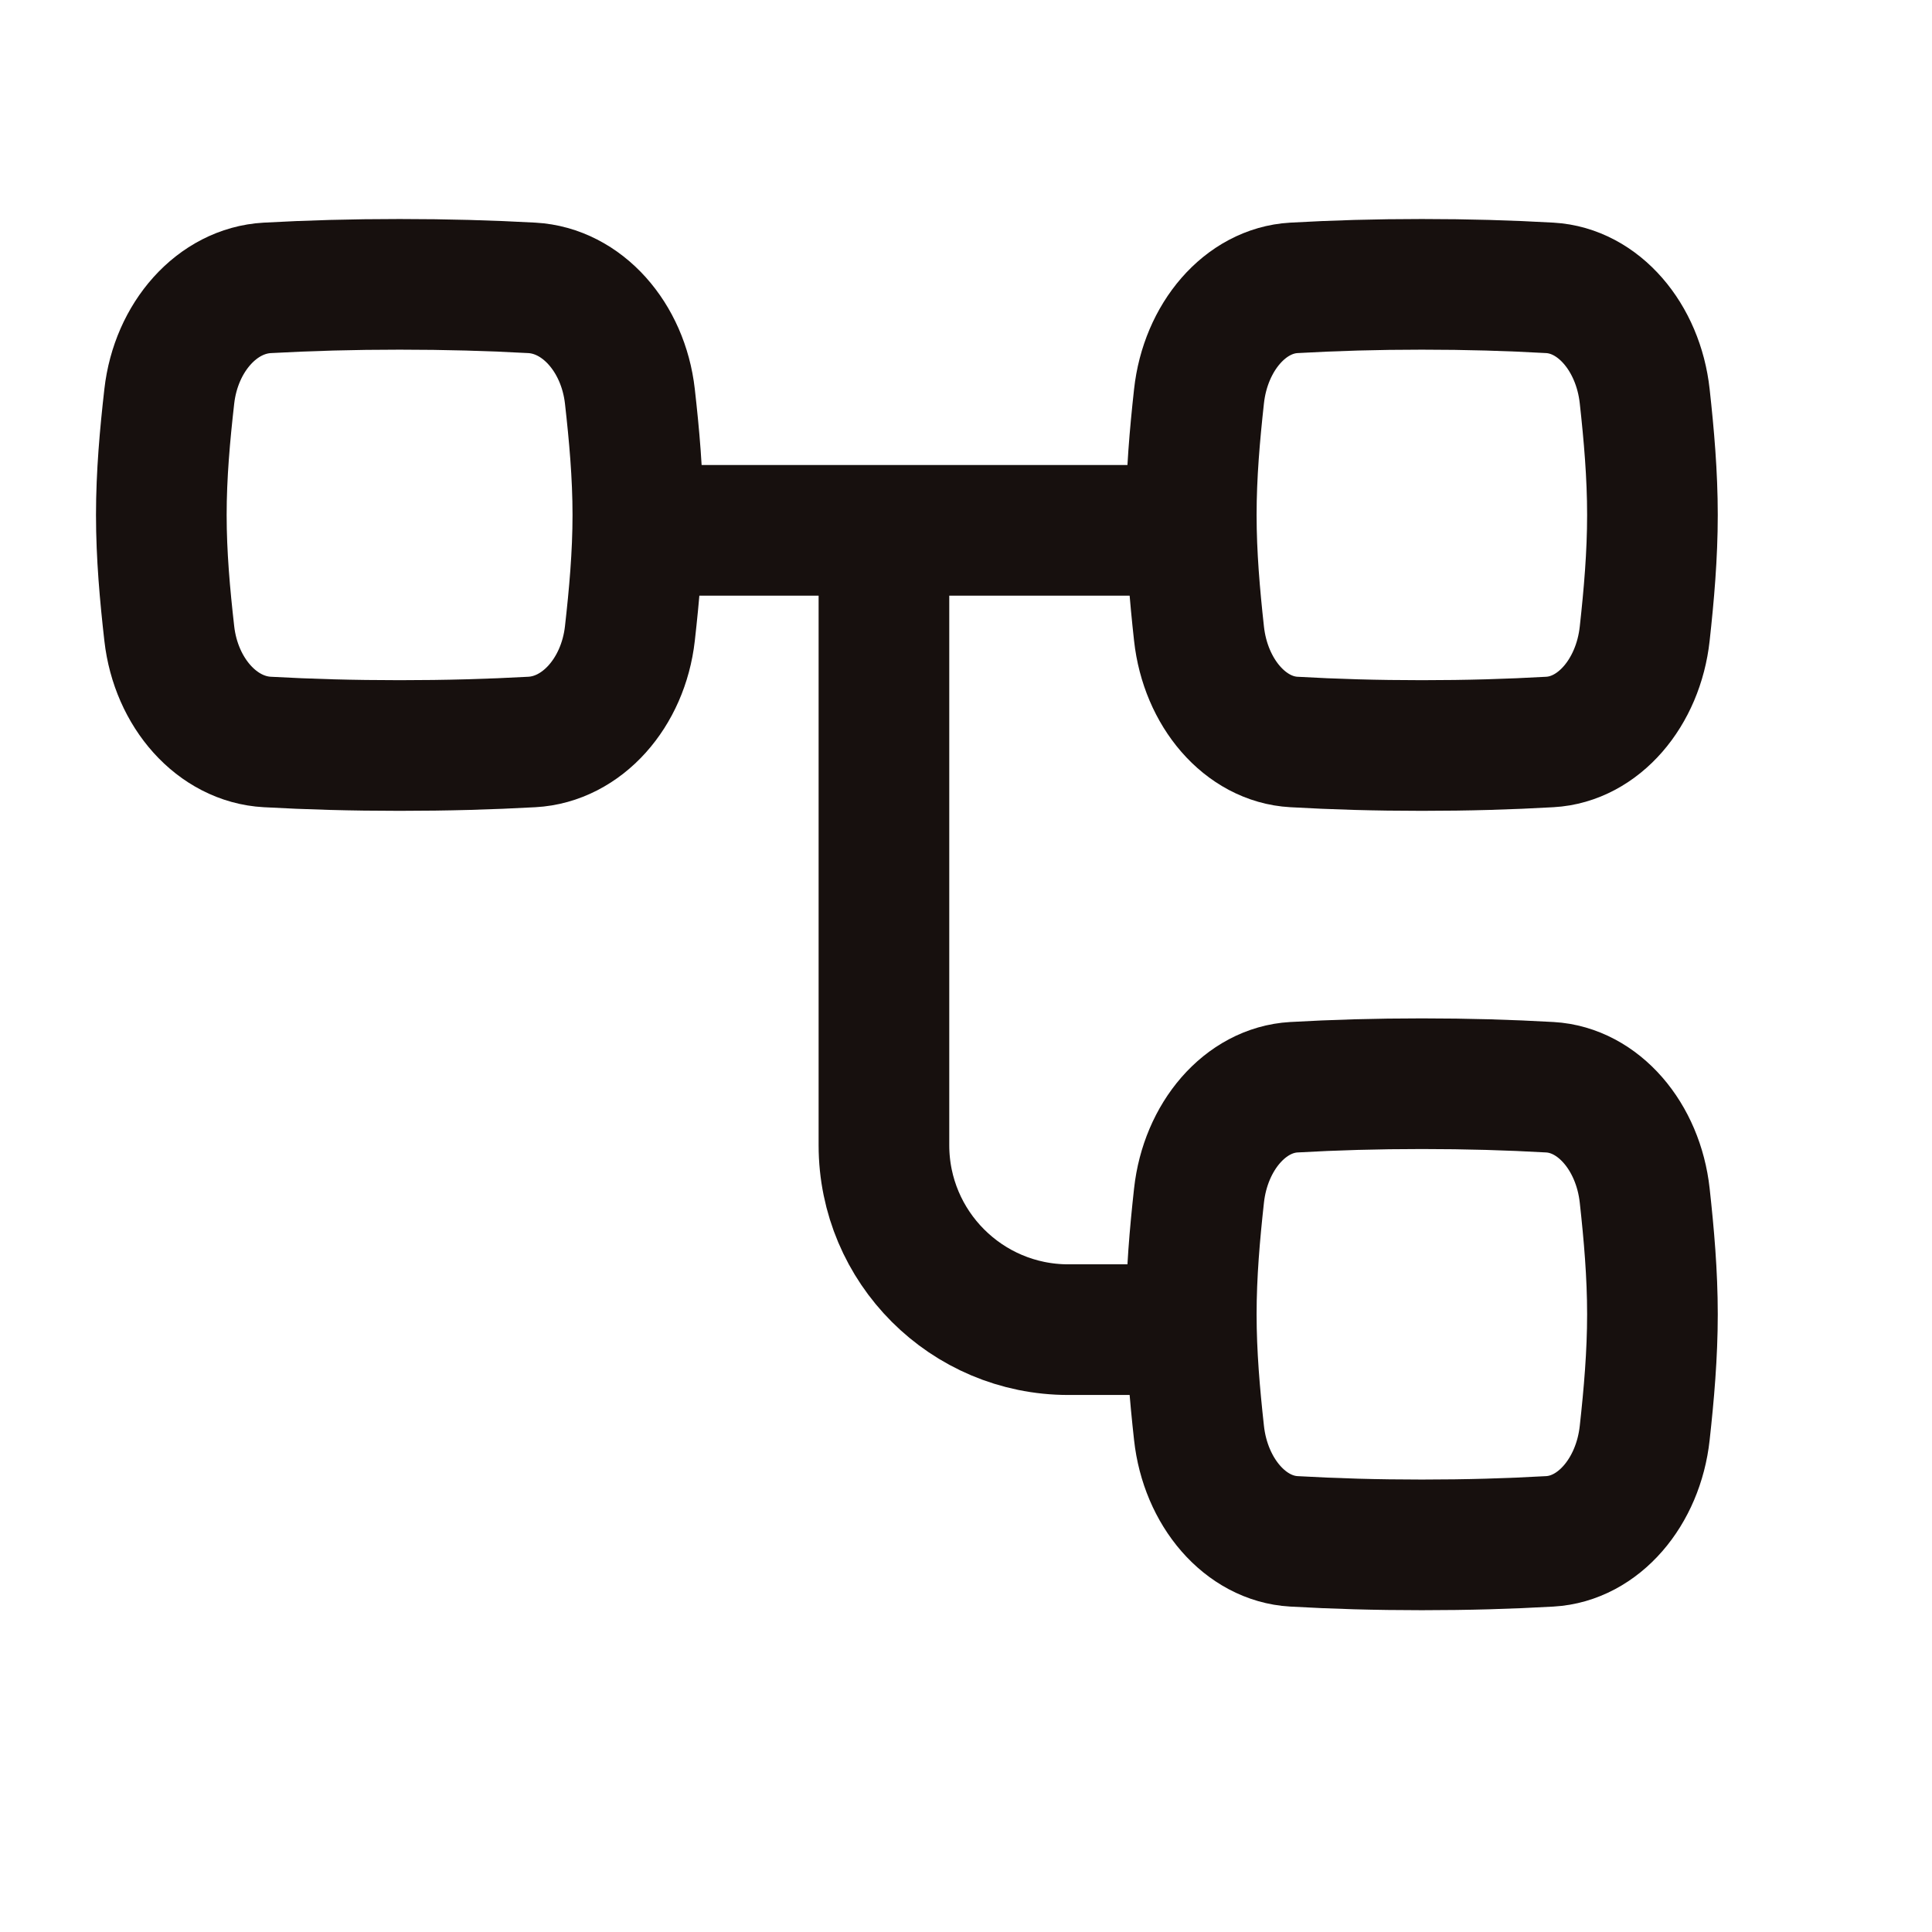 <svg width="40" height="40" viewBox="0 0 40 40" fill="none" xmlns="http://www.w3.org/2000/svg">
<path d="M3.505 13.118C3.644 14.345 4.497 15.306 5.535 15.362C6.408 15.41 7.296 15.435 8.273 15.435C9.25 15.435 10.137 15.41 11.011 15.362C12.049 15.306 12.902 14.345 13.041 13.118C13.131 12.317 13.206 11.497 13.206 10.661C13.206 9.826 13.131 9.005 13.041 8.205C12.902 6.978 12.049 6.017 11.011 5.96C10.137 5.912 9.25 5.887 8.273 5.887C7.296 5.887 6.408 5.912 5.535 5.96C4.497 6.017 3.644 6.978 3.505 8.205C3.414 9.005 3.34 9.826 3.34 10.661C3.34 11.497 3.414 12.317 3.505 13.118Z" stroke="#17100E" stroke-width="2.705"/>
<path d="M24.824 13.118C24.958 14.345 25.784 15.306 26.788 15.362C27.634 15.41 28.492 15.435 29.438 15.435C30.384 15.435 31.242 15.41 32.088 15.362C33.092 15.306 33.918 14.345 34.052 13.118C34.14 12.317 34.212 11.497 34.212 10.661C34.212 9.826 34.14 9.005 34.052 8.205C33.918 6.978 33.092 6.017 32.088 5.96C31.242 5.912 30.384 5.887 29.438 5.887C28.492 5.887 27.634 5.912 26.788 5.96C25.784 6.017 24.958 6.978 24.824 8.205C24.736 9.005 24.664 9.826 24.664 10.661C24.664 11.497 24.736 12.317 24.824 13.118Z" stroke="#17100E" stroke-width="2.705"/>
<path d="M24.824 29.667C24.958 30.894 25.784 31.855 26.788 31.912C27.634 31.96 28.492 31.985 29.438 31.985C30.384 31.985 31.242 31.96 32.088 31.912C33.092 31.855 33.918 30.894 34.052 29.667C34.14 28.867 34.212 28.046 34.212 27.211C34.212 26.375 34.14 25.555 34.052 24.754C33.918 23.528 33.092 22.567 32.088 22.51C31.242 22.462 30.384 22.437 29.438 22.437C28.492 22.437 27.634 22.462 26.788 22.51C25.784 22.567 24.958 23.528 24.824 24.754C24.736 25.555 24.664 26.375 24.664 27.211C24.664 28.046 24.736 28.867 24.824 29.667Z" stroke="#17100E" stroke-width="2.705"/>
<path d="M13.213 10.98L24.352 10.98" stroke="#17100E" stroke-width="2.705"/>
<path d="M18.301 10.98V23.71C18.301 25.819 20.011 27.529 22.12 27.529H24.348" stroke="#17100E" stroke-width="2.705"/>
</svg>
